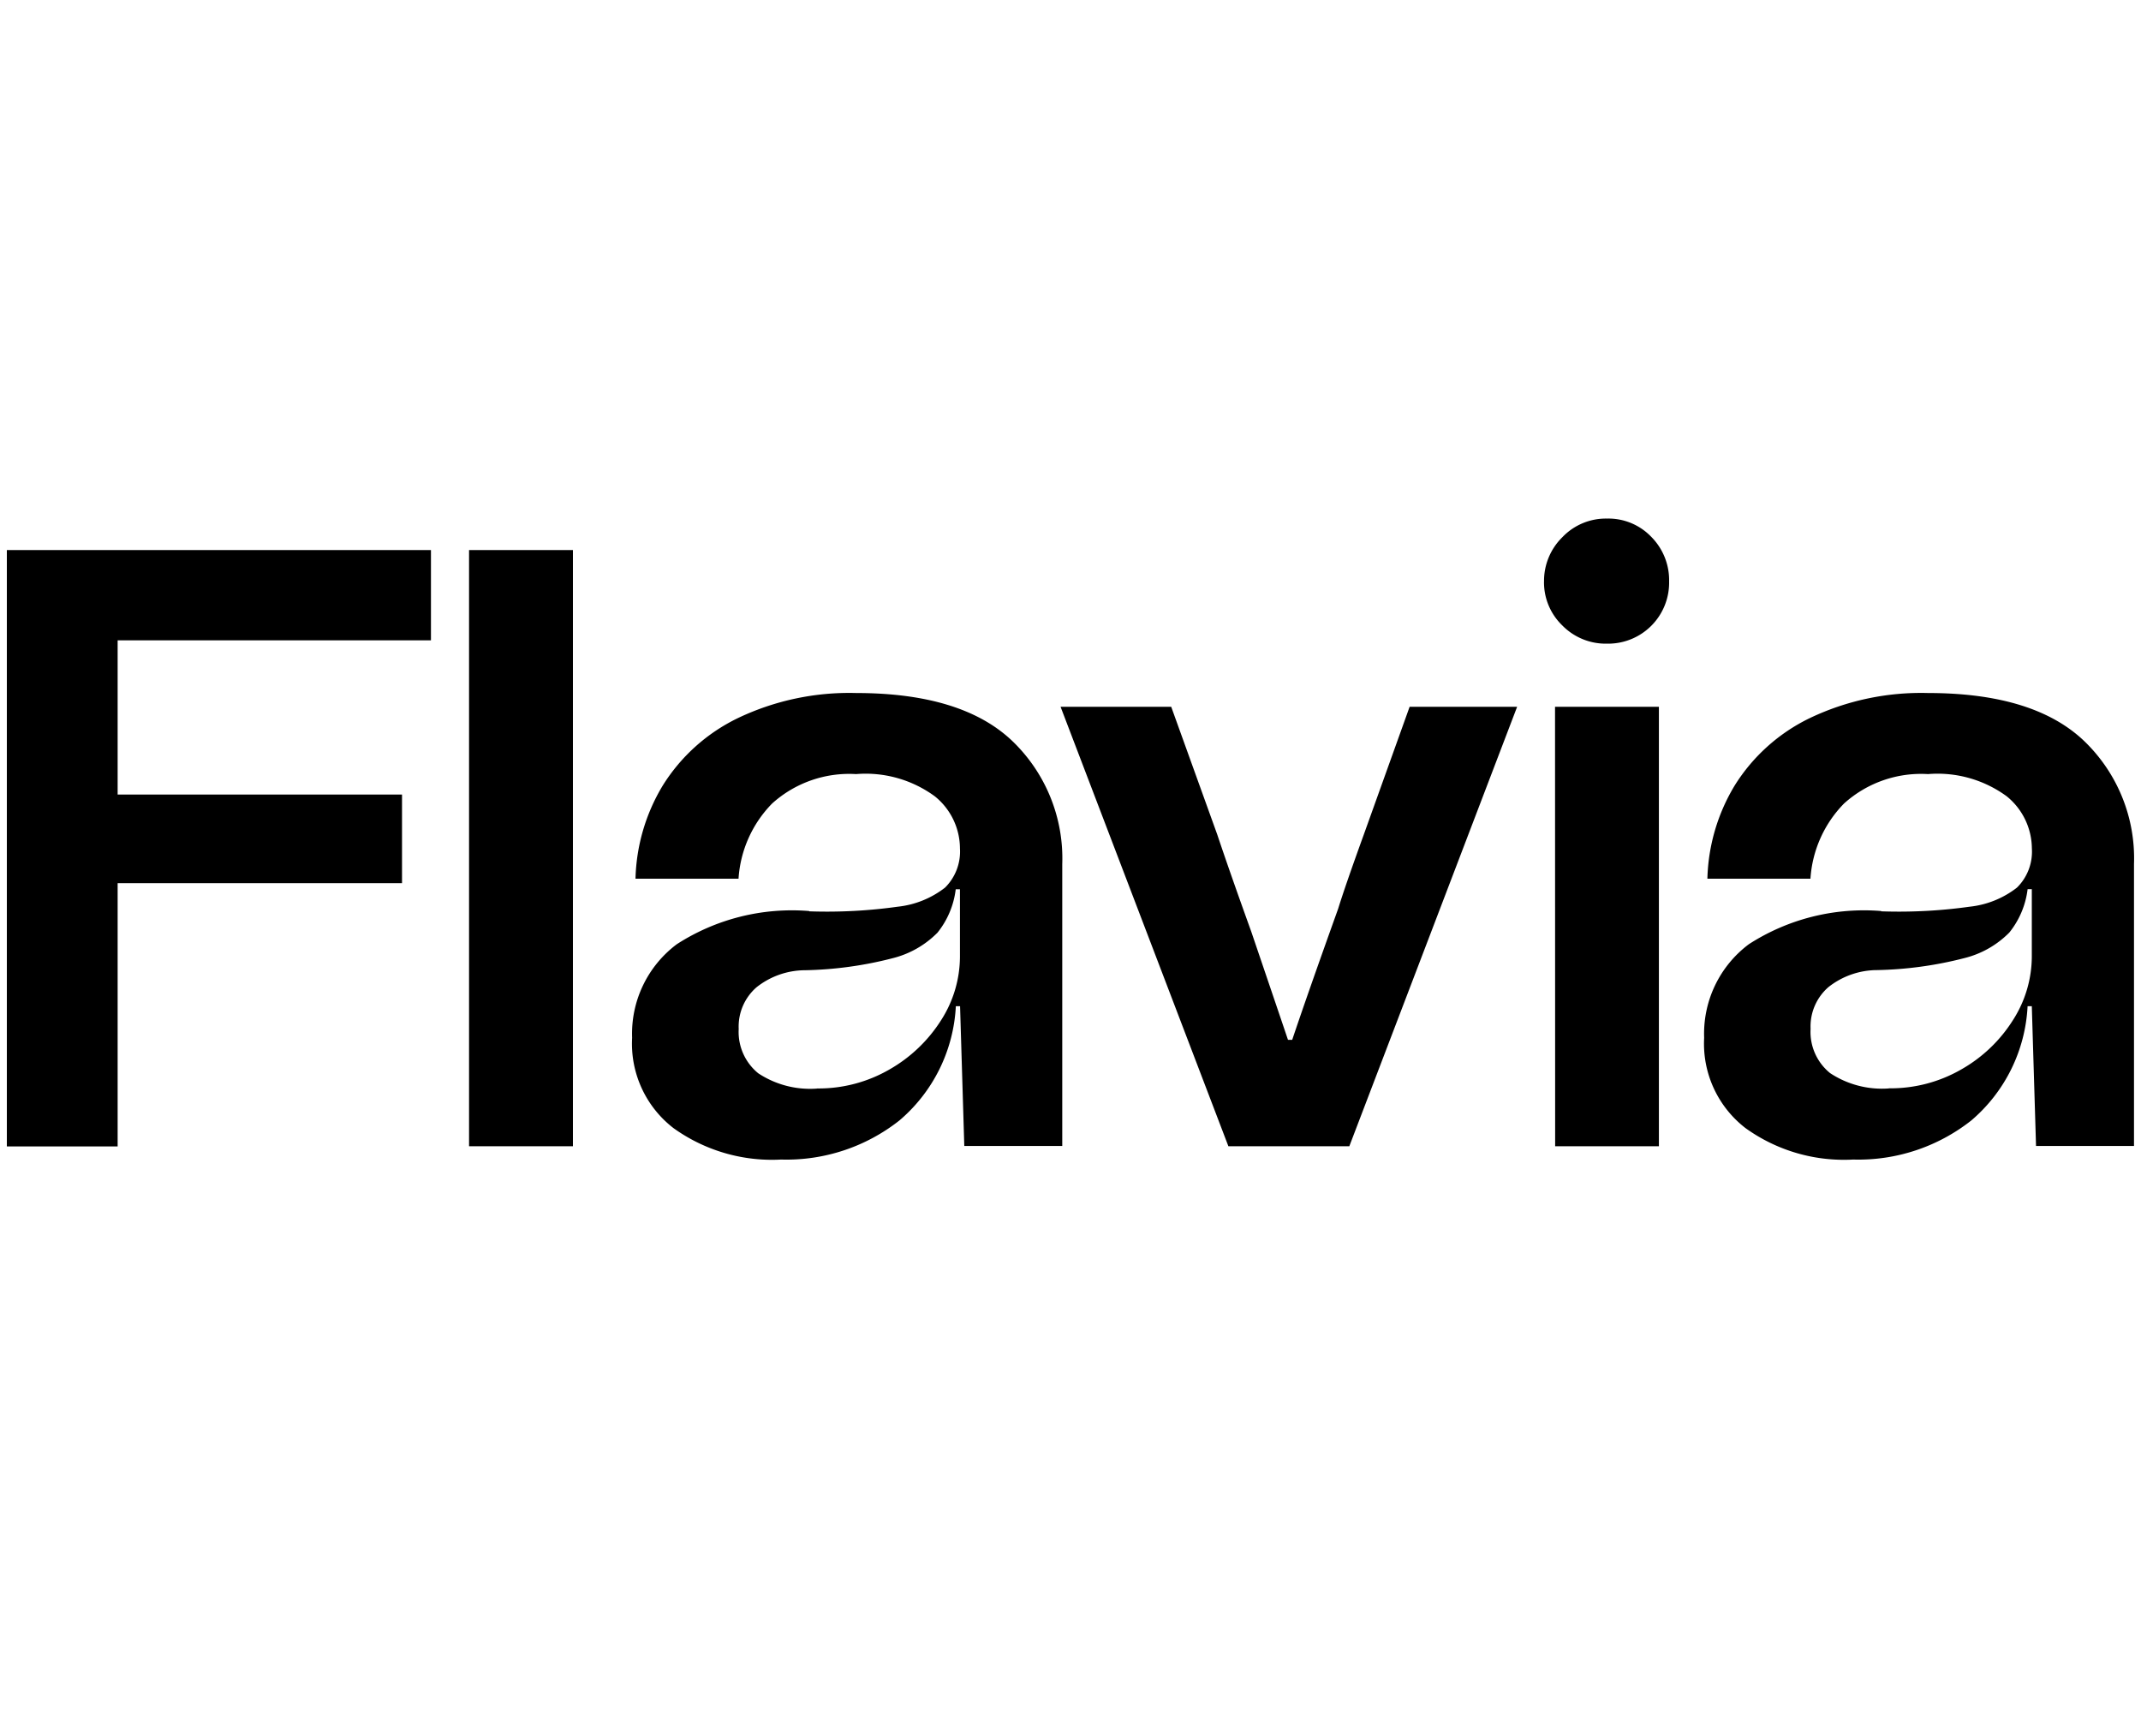 <svg xmlns="http://www.w3.org/2000/svg" xmlns:xlink="http://www.w3.org/1999/xlink" width="74" height="60" viewBox="0 0 74 60">
  <defs>
    <clipPath id="clip-path">
      <rect id="Rectángulo_4865" data-name="Rectángulo 4865" width="74" height="60" transform="translate(-0.237 -18.923)" fill="none"/>
    </clipPath>
  </defs>
  <g id="flavia" transform="translate(0.237 18.923)">
    <g id="Grupo_9506" data-name="Grupo 9506" transform="translate(0 0)" clip-path="url(#clip-path)">
      <path id="Trazado_36241" data-name="Trazado 36241" d="M14.658,4.207H3.829V9.537h9.829V12.6H3.829v9.1H0V1.088H14.658Zm1.317,17.486h3.59V1.088h-3.59Zm11.758-8.129a7.343,7.343,0,0,0-4.576,1.146,3.862,3.862,0,0,0-1.546,3.236,3.683,3.683,0,0,0,1.428,3.119,5.831,5.831,0,0,0,3.722,1.088A6.3,6.3,0,0,0,30.852,20.8,5.548,5.548,0,0,0,32.8,16.854h.146l.146,4.83h3.386V11.942A5.622,5.622,0,0,0,34.74,7.676Q33,6.029,29.351,6.029a8.934,8.934,0,0,0-4.091.87,6.276,6.276,0,0,0-2.59,2.327,6.538,6.538,0,0,0-.942,3.221h3.561a4.084,4.084,0,0,1,1.162-2.6,3.972,3.972,0,0,1,2.9-1.016,4.044,4.044,0,0,1,2.721.767,2.322,2.322,0,0,1,.87,1.8,1.755,1.755,0,0,1-.515,1.356,3.213,3.213,0,0,1-1.633.66,17.629,17.629,0,0,1-3.061.16ZM28,19.7a3.25,3.25,0,0,1-2.03-.529,1.841,1.841,0,0,1-.675-1.53,1.8,1.8,0,0,1,.617-1.443,2.715,2.715,0,0,1,1.676-.588,13.063,13.063,0,0,0,3.017-.413,3.3,3.3,0,0,0,1.56-.885,2.951,2.951,0,0,0,.631-1.5h.146v2.327a4.084,4.084,0,0,1-.647,2.191,5.1,5.1,0,0,1-1.783,1.706,4.9,4.9,0,0,1-2.517.66ZM36.42,6.505l5.8,15.188H46.4l5.8-15.188H48.484L46.9,10.922q-.649,1.793-.885,2.56-1.056,2.944-1.589,4.533h-.146q-.239-.708-1.268-3.736c-.51-1.414-.9-2.532-1.176-3.357L40.244,6.505H36.42ZM53.129,2.176a2.067,2.067,0,0,0,.631,1.516,2.1,2.1,0,0,0,1.545.631,2.108,2.108,0,0,0,2.148-2.148A2.122,2.122,0,0,0,56.836.631,2.051,2.051,0,0,0,55.306,0a2.077,2.077,0,0,0-1.545.646,2.114,2.114,0,0,0-.631,1.53m.384,19.517H57.1V6.505h-3.59Zm11.272-8.129a7.343,7.343,0,0,0-4.576,1.146,3.862,3.862,0,0,0-1.546,3.236,3.683,3.683,0,0,0,1.428,3.119,5.821,5.821,0,0,0,3.722,1.088A6.3,6.3,0,0,0,67.9,20.8a5.548,5.548,0,0,0,1.943-3.946h.146l.146,4.83h3.386V11.942a5.62,5.62,0,0,0-1.735-4.266Q70.049,6.029,66.4,6.029a8.934,8.934,0,0,0-4.091.87,6.276,6.276,0,0,0-2.59,2.327,6.539,6.539,0,0,0-.943,3.221h3.562a4.085,4.085,0,0,1,1.162-2.6,3.971,3.971,0,0,1,2.9-1.016,4.044,4.044,0,0,1,2.721.767,2.338,2.338,0,0,1,.87,1.8,1.744,1.744,0,0,1-.515,1.356,3.213,3.213,0,0,1-1.633.66,17.629,17.629,0,0,1-3.061.16Zm.263,6.131a3.25,3.25,0,0,1-2.031-.529,1.83,1.83,0,0,1-.675-1.53,1.8,1.8,0,0,1,.617-1.443,2.727,2.727,0,0,1,1.676-.588,13.069,13.069,0,0,0,3.017-.413,3.3,3.3,0,0,0,1.559-.885,2.958,2.958,0,0,0,.632-1.5h.145v2.327a4.089,4.089,0,0,1-.646,2.191,5.047,5.047,0,0,1-1.779,1.706,4.9,4.9,0,0,1-2.517.66Z" transform="translate(0 -1)"/>
    </g>
  </g>
</svg>
